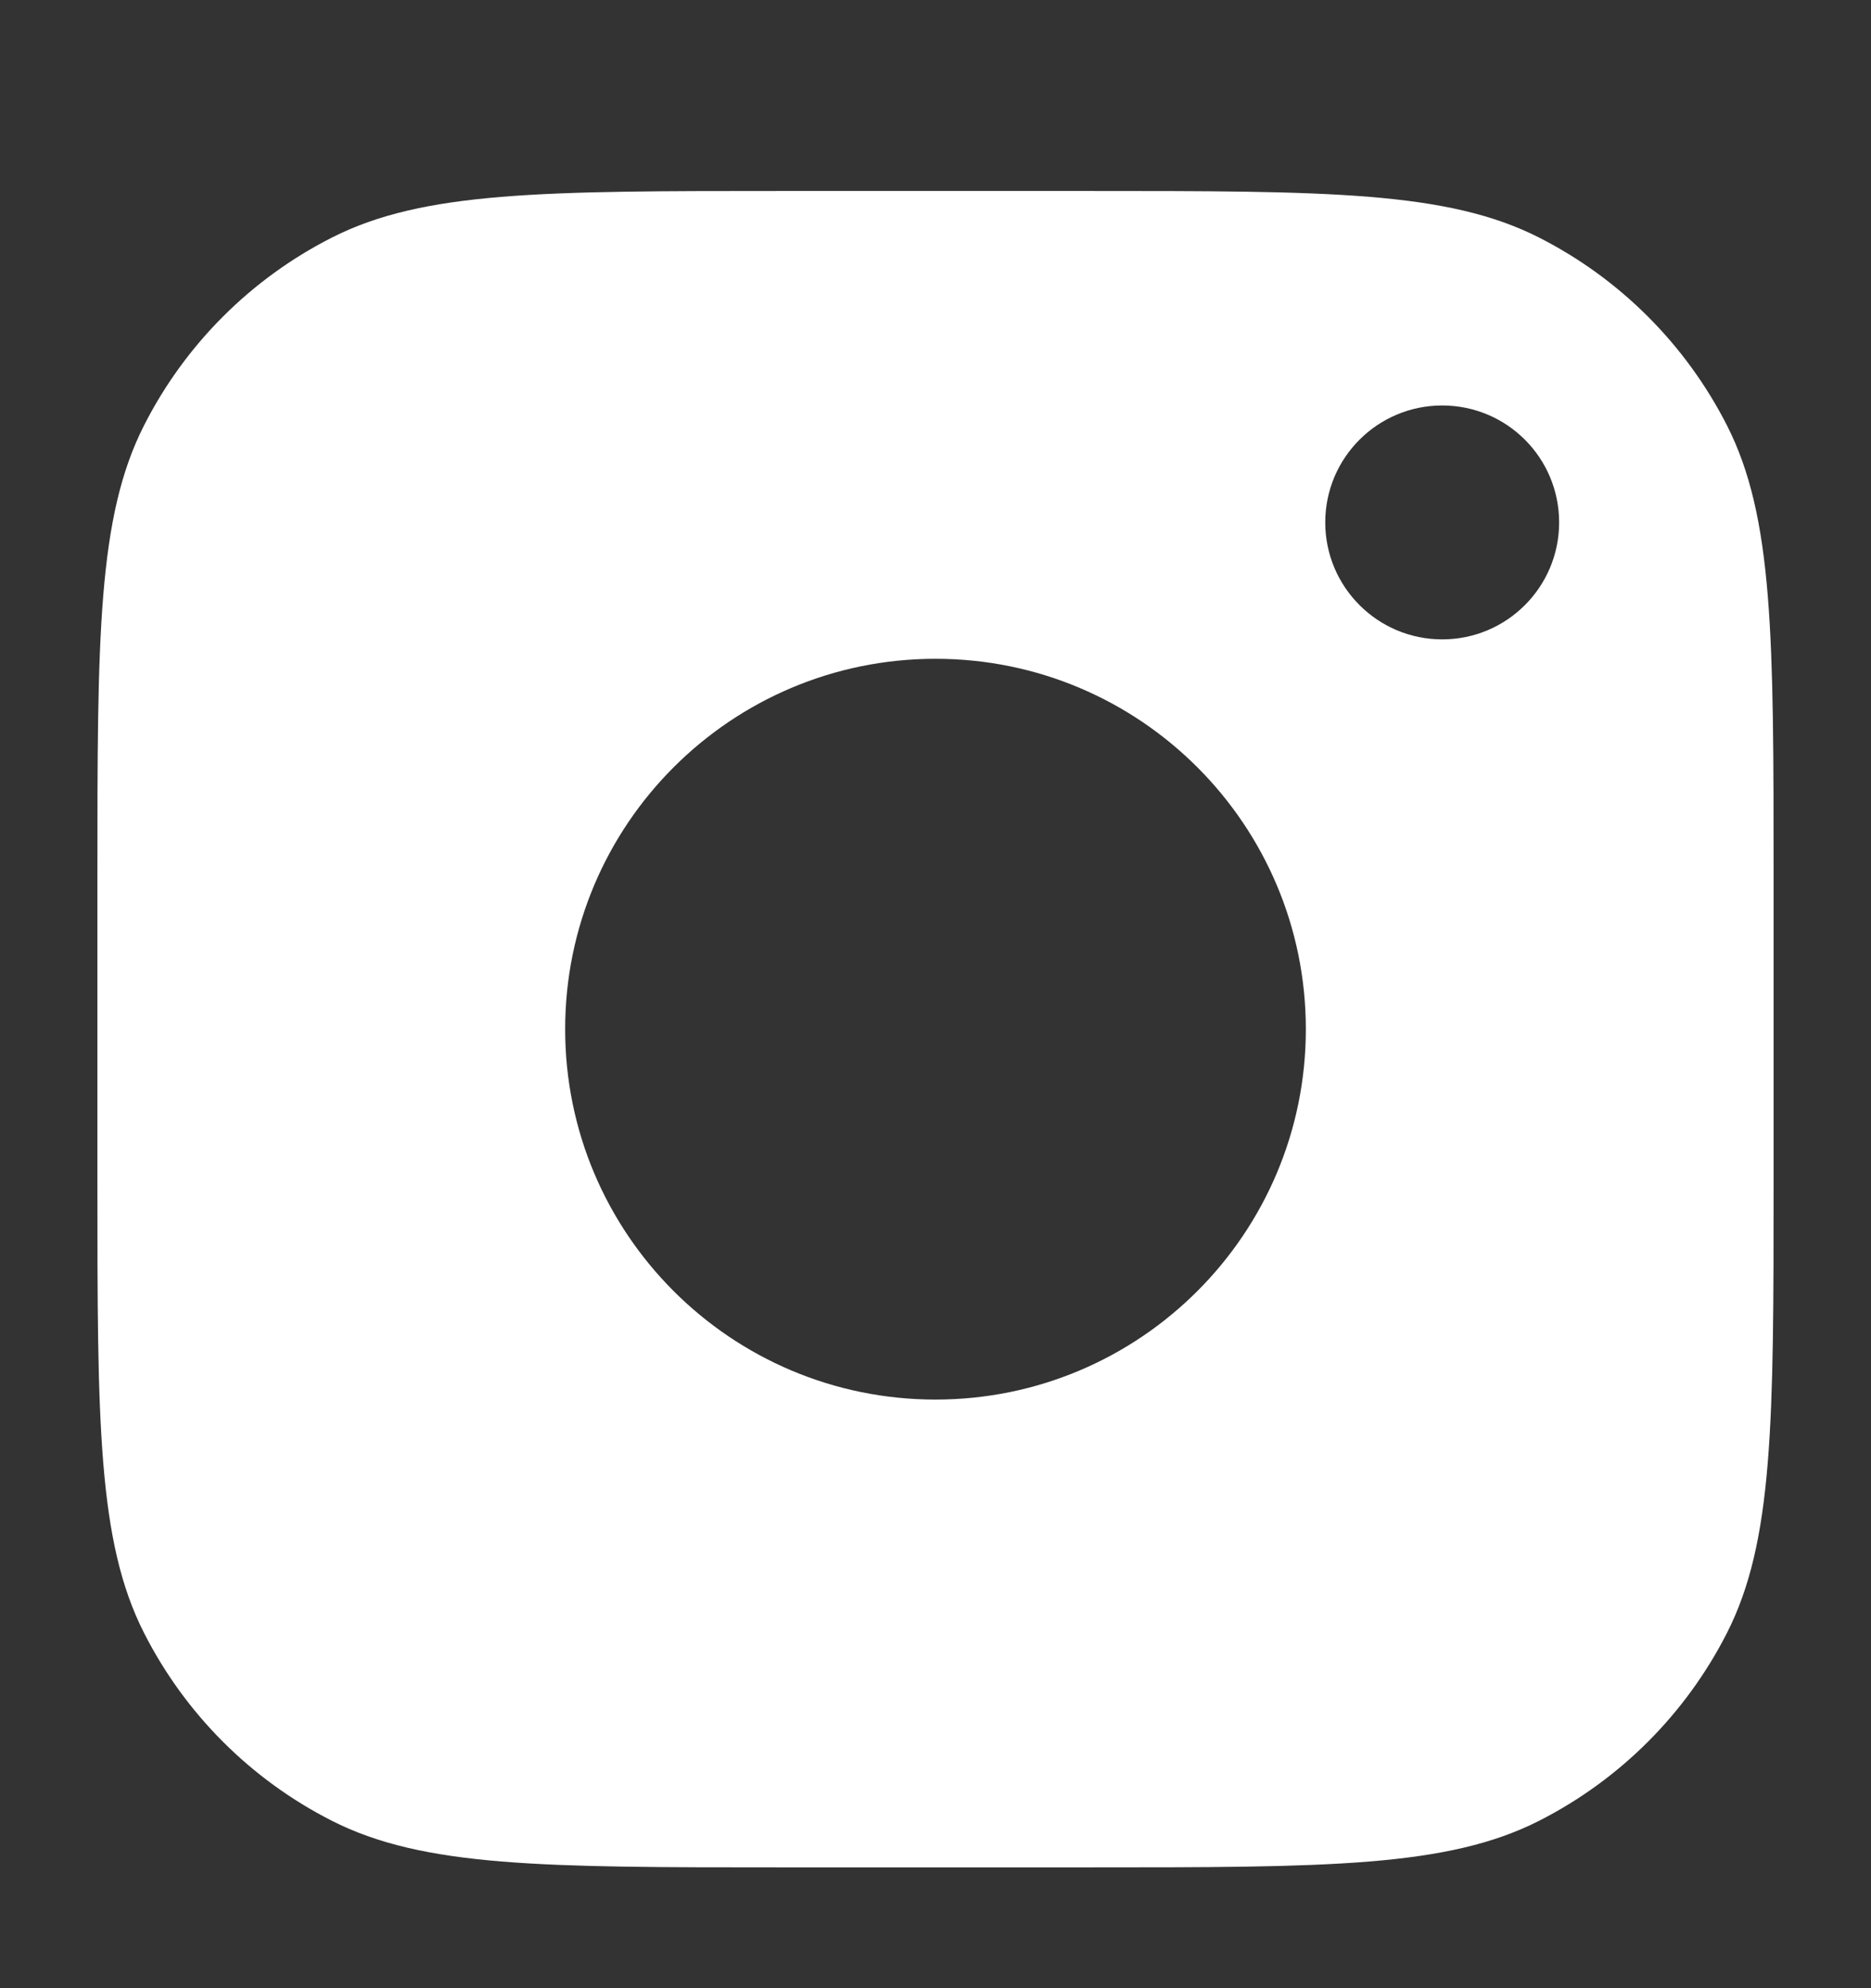 <svg width="16" height="17" viewBox="0 0 16 17" fill="none" xmlns="http://www.w3.org/2000/svg">
<rect x="0" y="0" width="16" height="17" fill="#333333" stroke="none"/>
<path fill-rule="evenodd" clip-rule="evenodd" d="M6.7 1.633C4.646 1.633 3.62 1.633 2.835 2.033C2.145 2.384 1.584 2.945 1.233 3.635C0.833 4.42 0.833 5.446 0.833 7.5V10.1C0.833 12.153 0.833 13.18 1.233 13.965C1.584 14.655 2.145 15.216 2.835 15.567C3.62 15.967 4.646 15.967 6.7 15.967H9.3C11.353 15.967 12.38 15.967 13.165 15.567C13.854 15.216 14.415 14.655 14.767 13.965C15.167 13.18 15.167 12.153 15.167 10.1V7.5C15.167 5.446 15.167 4.42 14.767 3.635C14.415 2.945 13.854 2.384 13.165 2.033C12.38 1.633 11.353 1.633 9.3 1.633H6.7ZM4.833 8.8C4.833 7.051 6.251 5.633 8 5.633C9.749 5.633 11.167 7.051 11.167 8.8C11.167 10.549 9.749 11.967 8 11.967C6.251 11.967 4.833 10.549 4.833 8.8ZM12.333 5.467C12.886 5.467 13.333 5.019 13.333 4.467C13.333 3.914 12.886 3.467 12.333 3.467C11.781 3.467 11.333 3.914 11.333 4.467C11.333 5.019 11.781 5.467 12.333 5.467Z" fill="white"/>
</svg>
